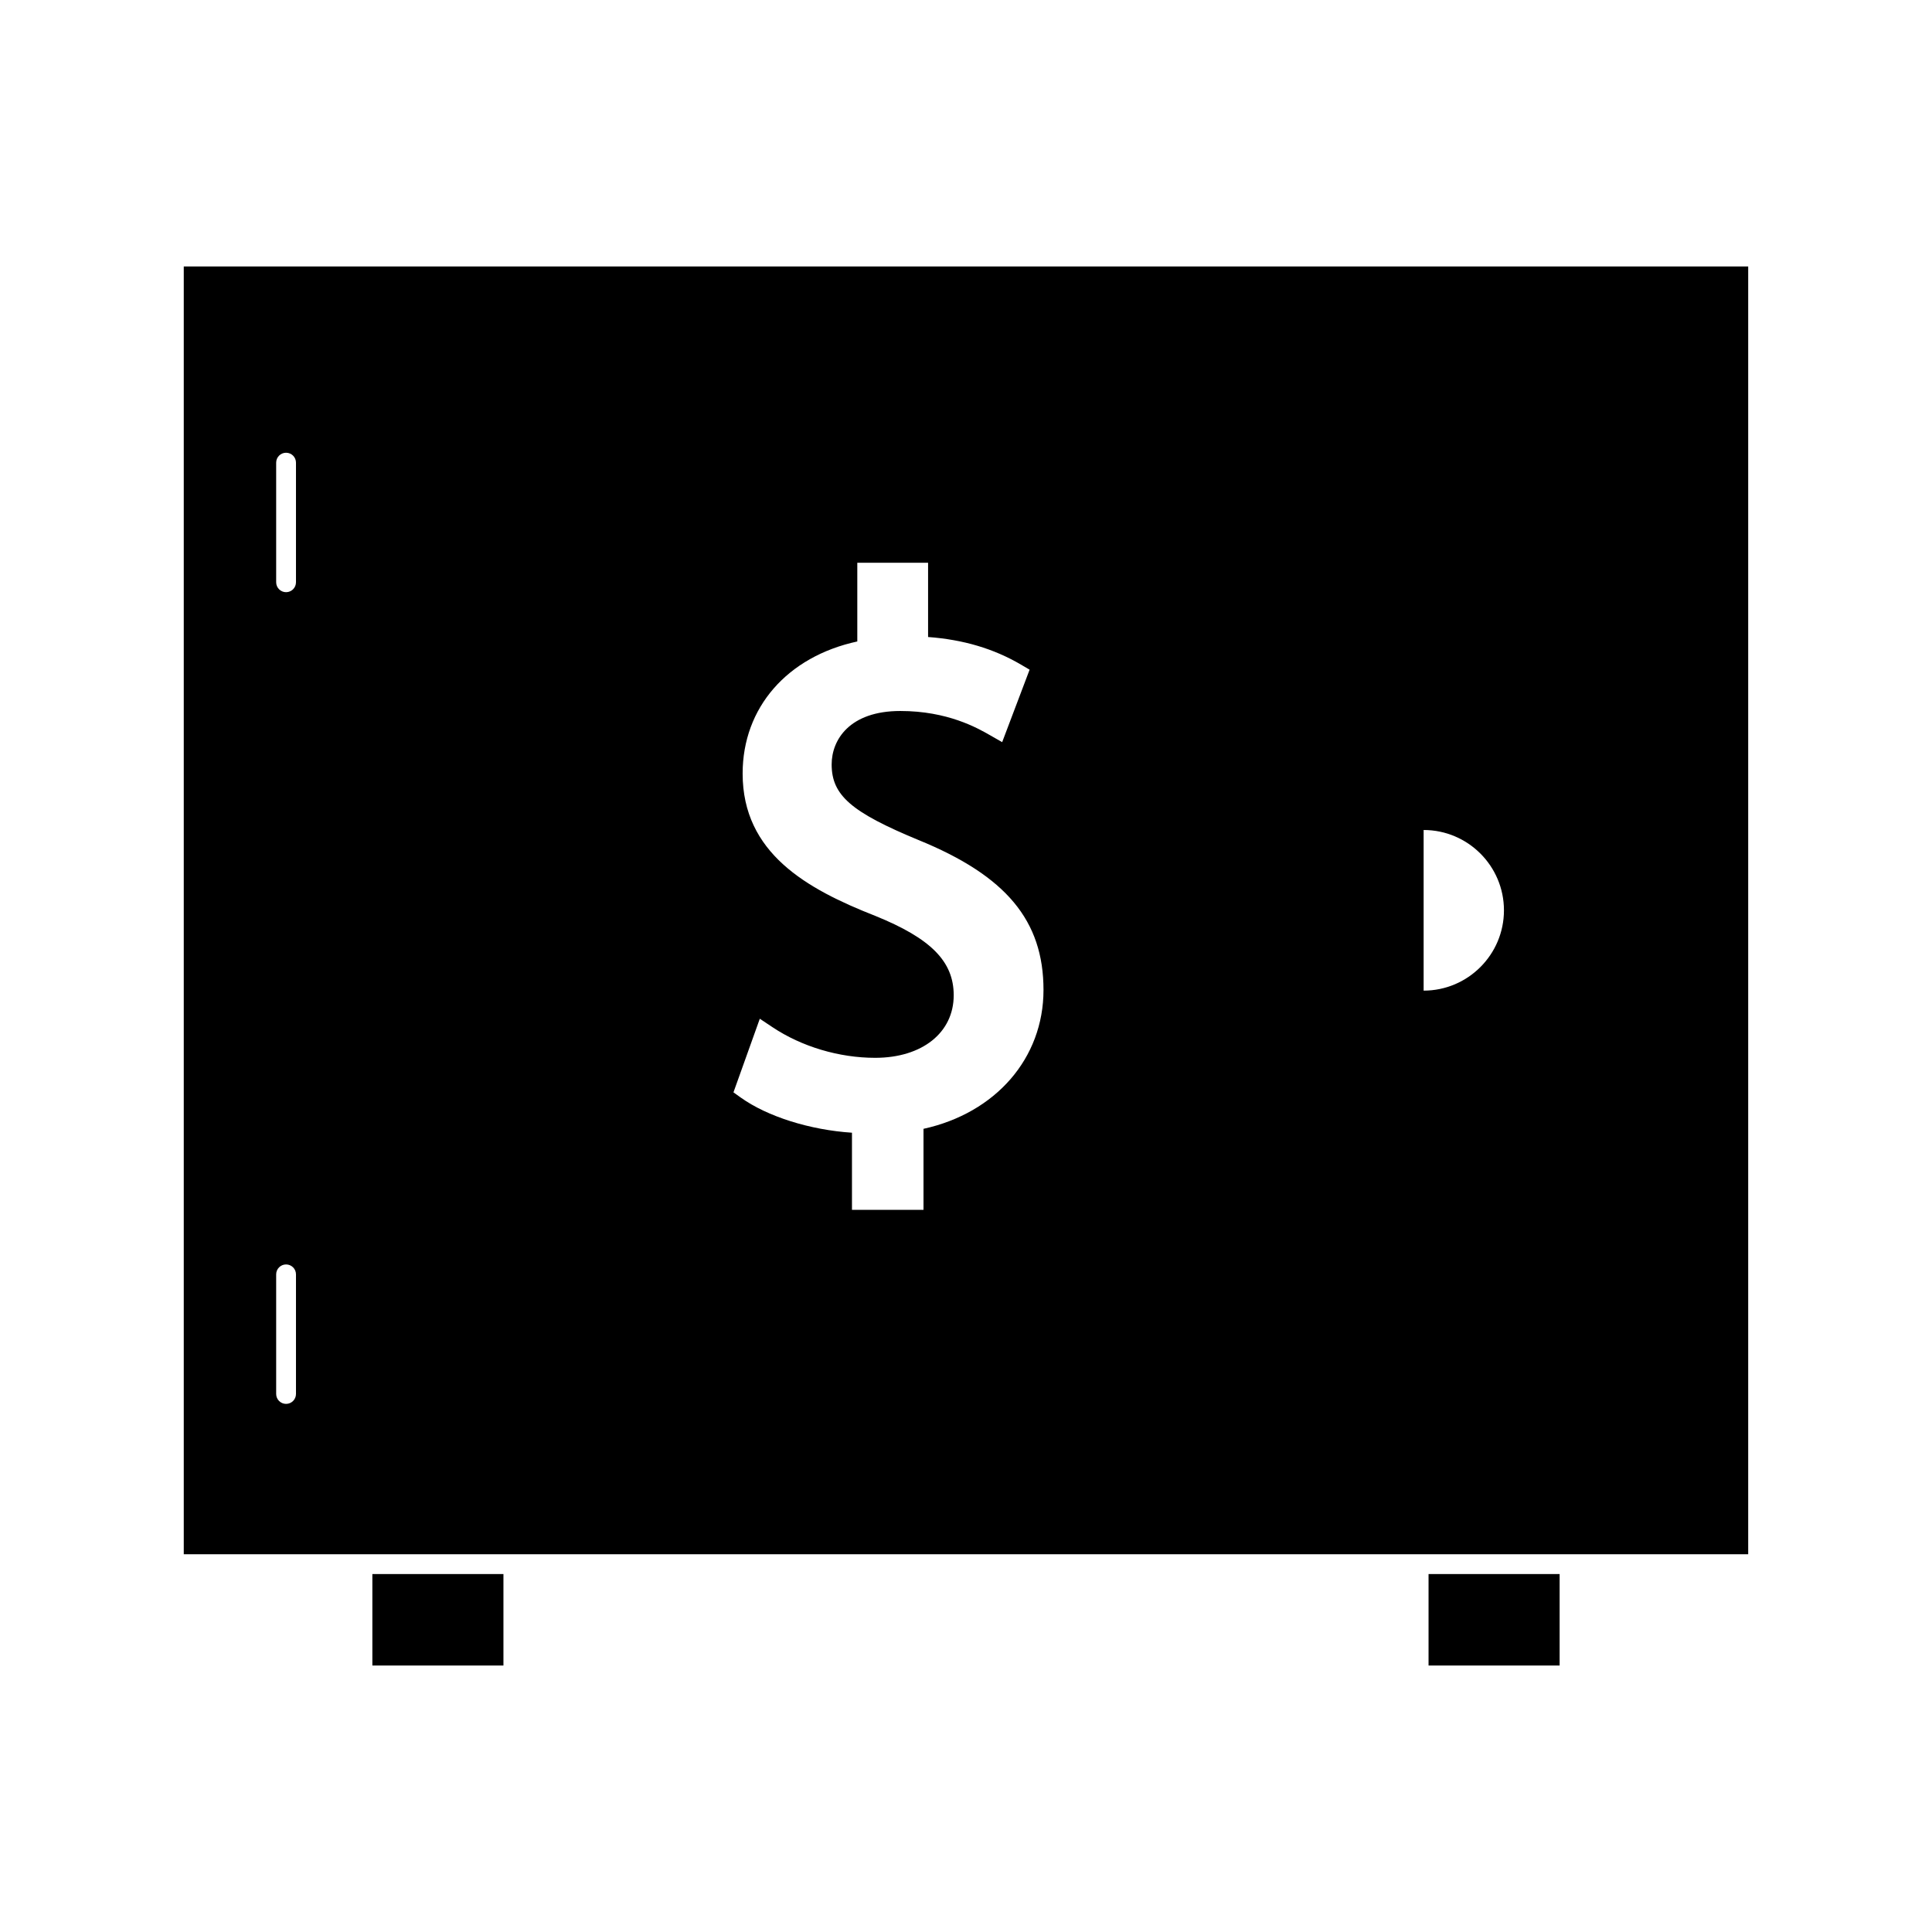 <?xml version="1.0" encoding="UTF-8"?>
<!-- Uploaded to: ICON Repo, www.iconrepo.com, Generator: ICON Repo Mixer Tools -->
<svg fill="#000000" width="800px" height="800px" version="1.1" viewBox="144 144 512 512" xmlns="http://www.w3.org/2000/svg">
 <g>
  <path d="m242.68 561.14h34.738v24.242h-34.738z"/>
  <path d="m192.7 214.61v341.29h367.23l47.359-0.004v-341.28zm29.738 298.81c0 1.449-1.176 2.625-2.625 2.625-1.449 0-2.625-1.176-2.625-2.625v-31.703c0-1.449 1.176-2.625 2.625-2.625 1.449 0 2.625 1.176 2.625 2.625zm0-215.11c0 1.449-1.176 2.625-2.625 2.625-1.449 0-2.625-1.176-2.625-2.625v-31.703c0-1.449 1.176-2.625 2.625-2.625 1.449 0 2.625 1.176 2.625 2.625zm166.3 144.84v21.477h-18.957v-20.445c-11.105-0.73-22.402-4.262-29.477-9.316l-1.93-1.379 6.981-19.508 3.352 2.231c7.734 5.164 17.66 8.125 27.23 8.125 12.441 0 20.805-6.664 20.805-16.578 0-8.957-6.019-15.051-20.777-21.035-18.246-7.152-35.16-16.684-35.16-37.723 0-17.48 11.828-30.984 30.387-35.004v-20.859h18.758v19.68c9.332 0.688 17.406 3.09 24.613 7.316l2.293 1.344-7.273 19.203-3.195-1.828c-3.371-1.926-11.246-6.43-23.801-6.43-13.43 0-18.191 7.629-18.191 14.16 0 8.156 5.16 12.652 23.012 20.035 23.219 9.469 33.129 21.355 33.129 39.734 0 18.094-12.668 32.605-31.797 36.801zm132.54-79.191c11.734 0 21.285 9.551 21.285 21.285s-9.551 21.285-21.285 21.285"/>
  <path d="m522.58 561.14h34.738v24.242h-34.738z"/>
 </g>
</svg>